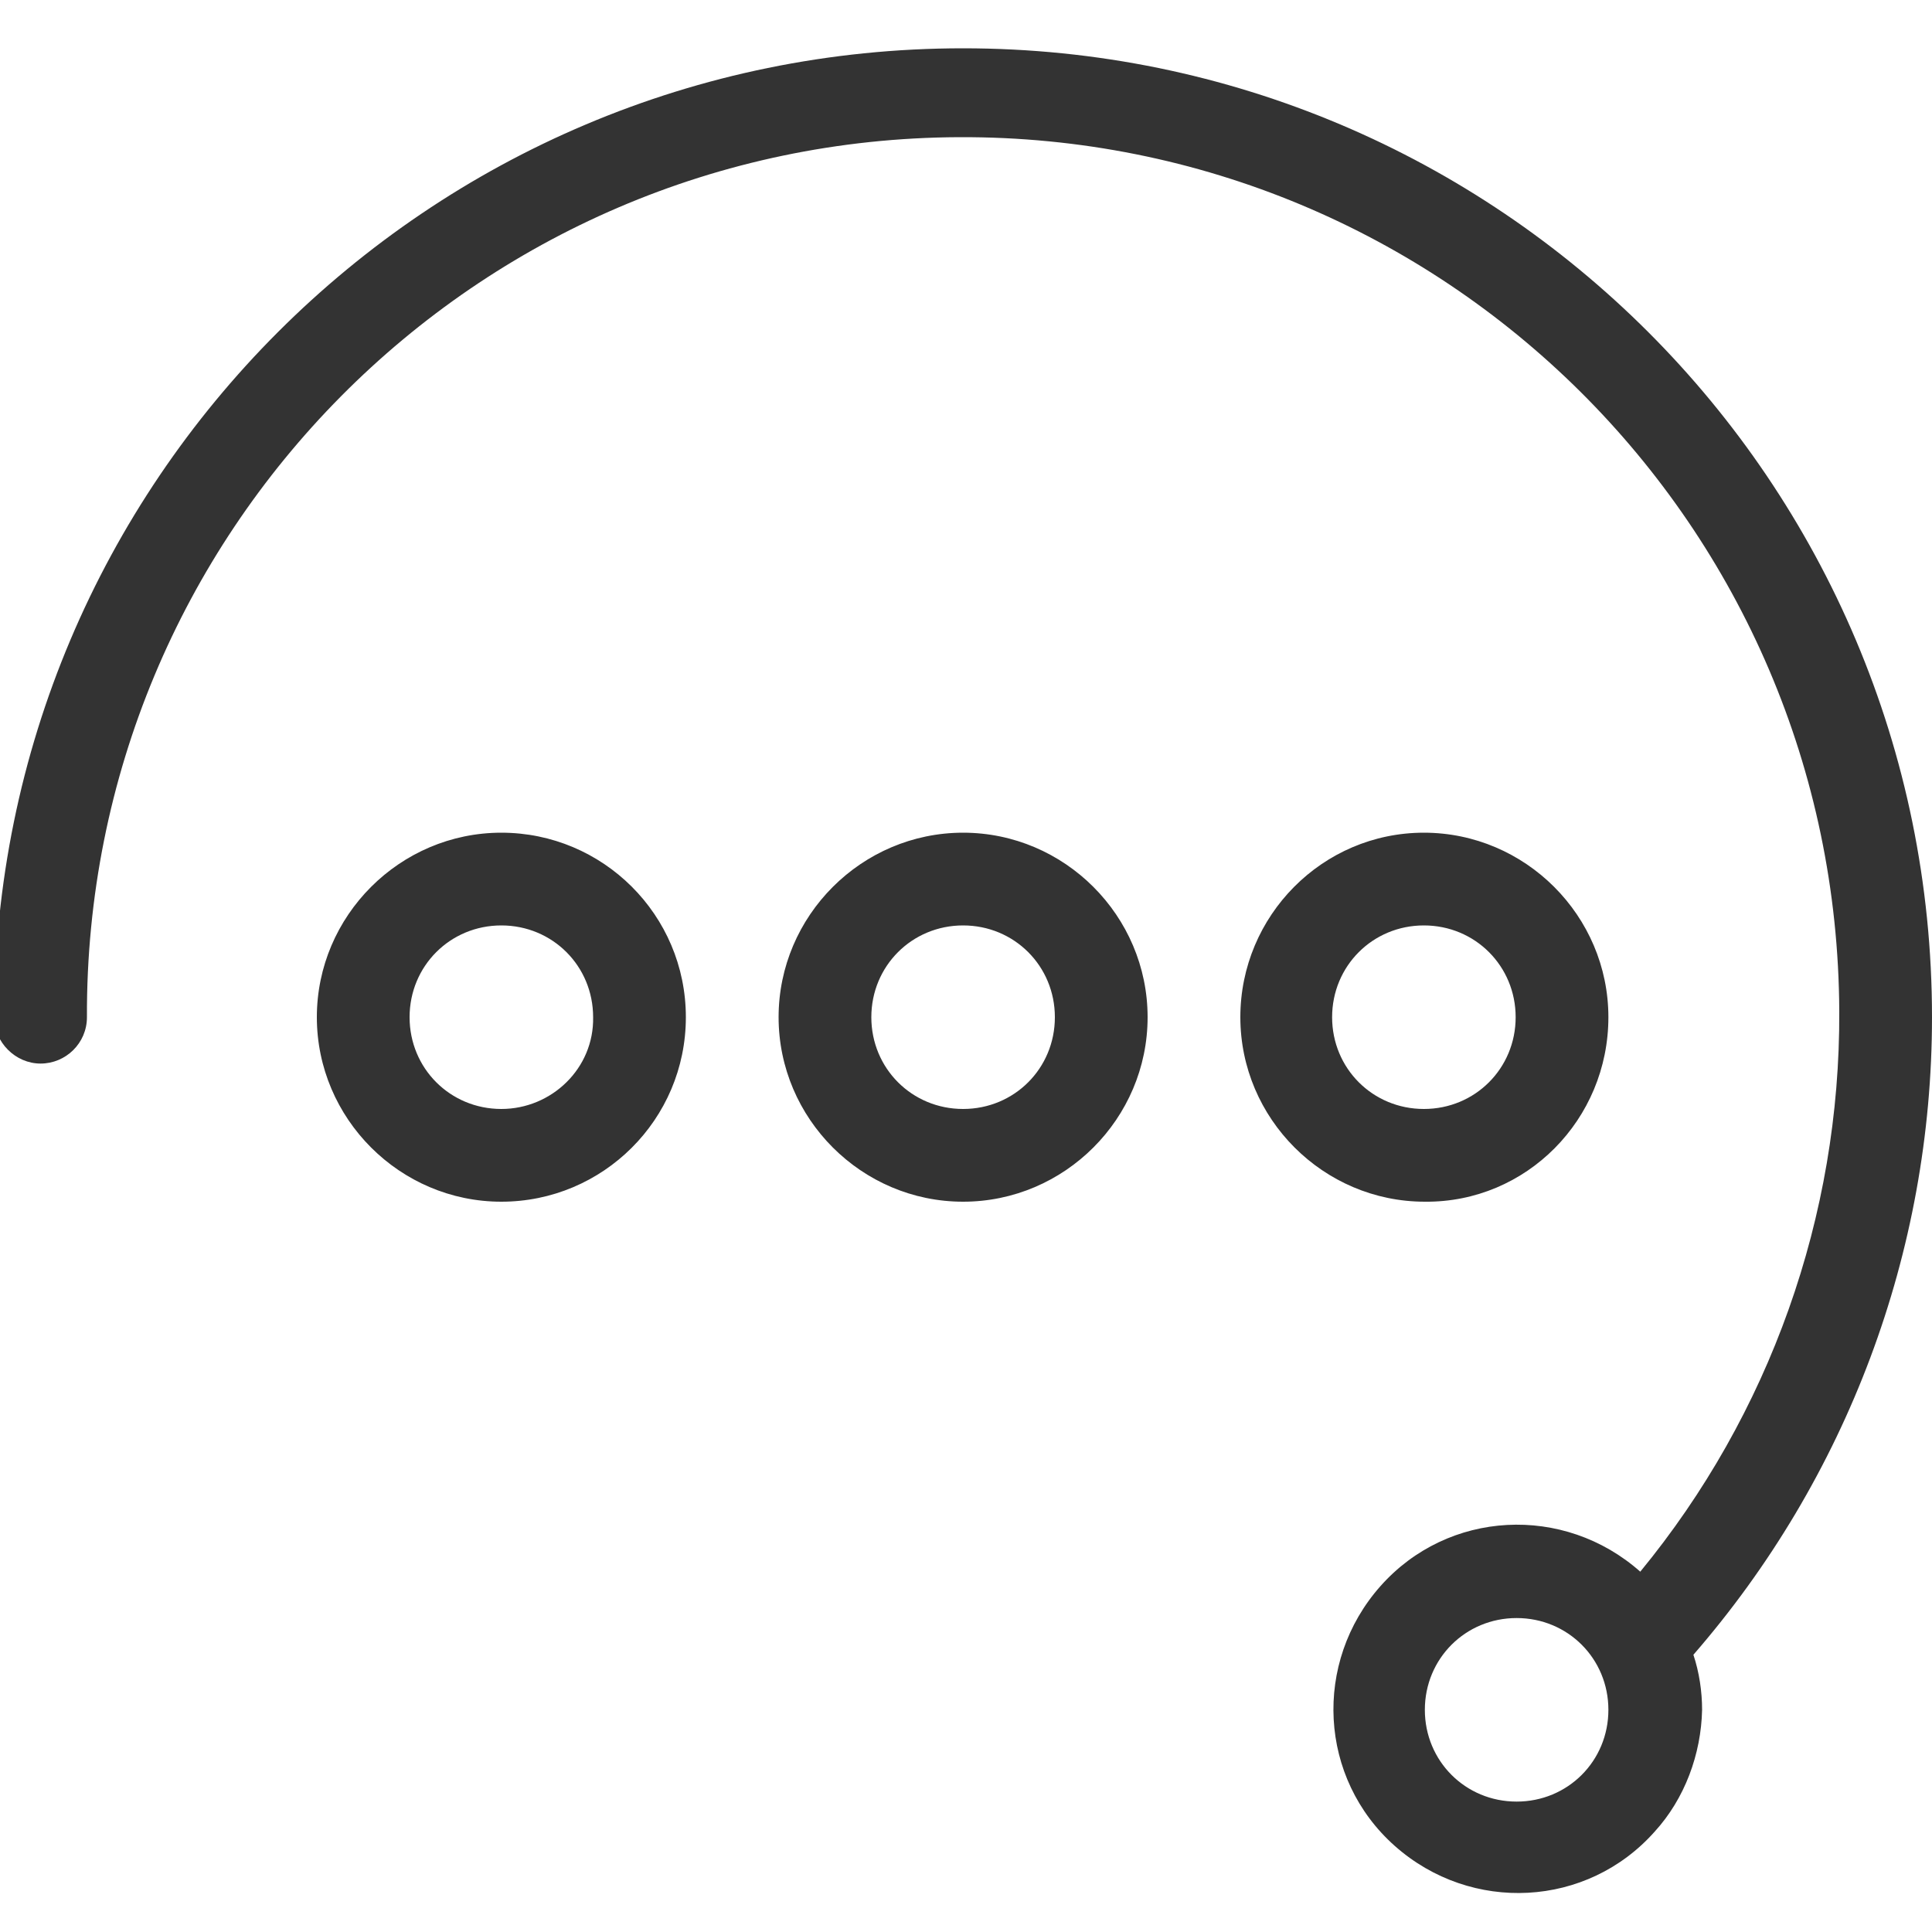 <?xml version="1.0" encoding="utf-8"?>
<!-- Generator: Adobe Illustrator 25.3.1, SVG Export Plug-In . SVG Version: 6.00 Build 0)  -->
<svg version="1.1" id="图层_1" xmlns="http://www.w3.org/2000/svg" xmlns:xlink="http://www.w3.org/1999/xlink" x="0px" y="0px"
	 viewBox="0 0 200 200" style="enable-background:new 0 0 200 200;" xml:space="preserve">
<style type="text/css">
	.st0{fill:#333333;}
</style>
<path class="st0" d="M200,105.3C200,49.9,155.1,5,99.7,5S-0.6,49.9-0.6,105.3c0,2.6,2.2,4.8,4.8,4.8S9,108,9,105.3
	C8.8,55.2,49.2,14.4,99.3,14.2c50.1-0.2,90.9,40.2,91.1,90.5c0.1,21.2-7.2,41.7-20.6,58c-7.9-7-19.9-6.4-26.9,1.5
	c-7,7.9-6.4,19.9,1.5,26.9c7.9,7,19.9,6.4,26.9-1.5c3.1-3.4,4.8-8,4.9-12.6c0-1.9-0.3-3.9-0.9-5.7C191.2,153,200,129.6,200,105.3z
	 M157,186.5c-5.3,0-9.5-4.2-9.5-9.5s4.2-9.5,9.5-9.5c5.3,0,9.5,4.2,9.5,9.5S162.3,186.5,157,186.5L157,186.5z M99.7,86.2
	c-10.5,0-19.1,8.6-19.1,19.1s8.6,19.1,19.1,19.1s19.1-8.6,19.1-19.1l0,0C118.8,94.8,110.2,86.2,99.7,86.2L99.7,86.2z M99.7,114.8
	c-5.3,0-9.5-4.2-9.5-9.5c0-5.3,4.2-9.5,9.5-9.5c5.3,0,9.5,4.2,9.5,9.5C109.2,110.6,105,114.8,99.7,114.8L99.7,114.8z M166.5,105.3
	c0-10.5-8.6-19.1-19.1-19.1c-10.5,0-19,8.6-19,19.1s8.6,19.1,19.1,19.1l0,0C158,124.5,166.5,115.9,166.5,105.3z M137.9,105.3
	c0-5.3,4.2-9.5,9.5-9.5c5.3,0,9.5,4.2,9.5,9.5c0,5.3-4.2,9.5-9.5,9.5C142.1,114.8,137.9,110.6,137.9,105.3L137.9,105.3z M51.9,86.2
	c-10.5,0-19.1,8.6-19.1,19.1s8.6,19.1,19.1,19.1S71,115.9,71,105.3S62.4,86.2,51.9,86.2L51.9,86.2z M51.9,114.8
	c-5.3,0-9.5-4.2-9.5-9.5c0-5.3,4.2-9.5,9.5-9.5s9.5,4.2,9.5,9.5l0,0C61.5,110.6,57.1,114.8,51.9,114.8z"/>
</svg>
